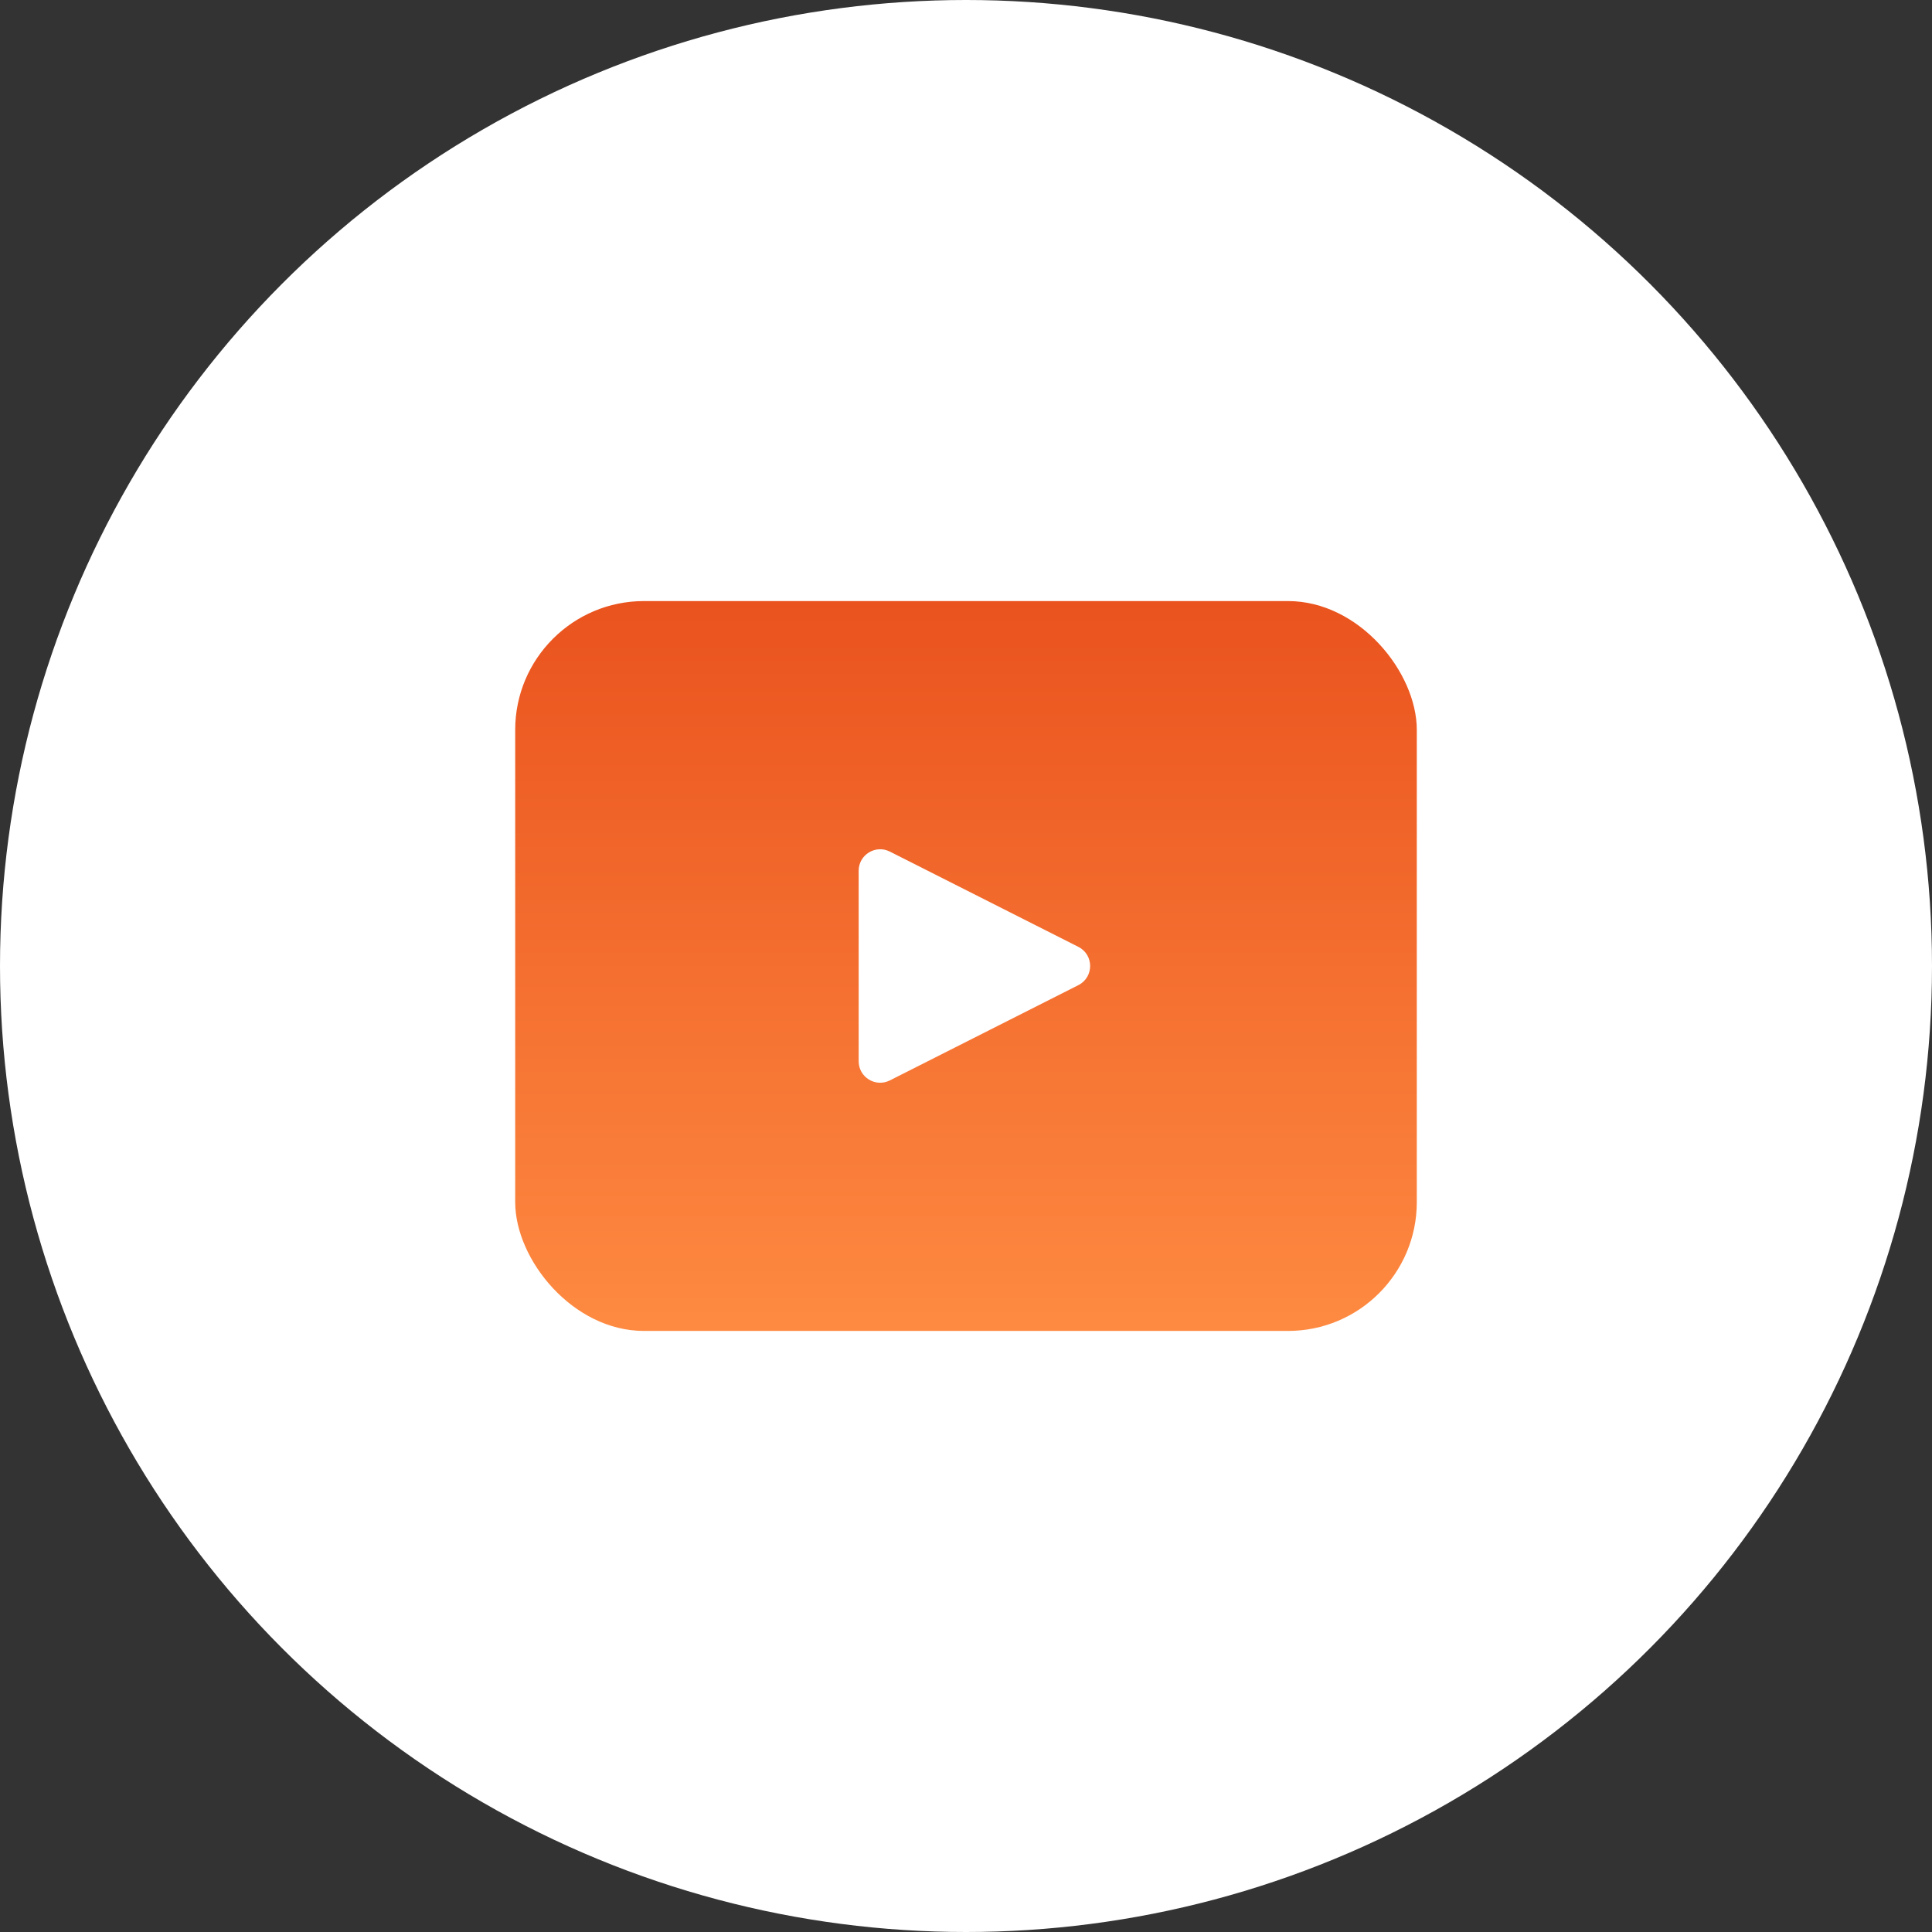 <svg width="45" height="45" viewBox="0 0 45 45" fill="none" xmlns="http://www.w3.org/2000/svg">
<rect x="0" y="0" width="45" height="45" fill="#333333" stroke="none"/>
<circle cx="22.5" cy="22.5" r="22.5" fill="white"/>
<rect x="12" y="14" width="21" height="17" rx="3" fill="url(#paint0_linear)"/>
<path d="M25.117 22.054C25.483 22.239 25.483 22.761 25.117 22.946L20.726 25.165C20.393 25.333 20 25.091 20 24.718V20.282C20 19.909 20.393 19.667 20.726 19.835L25.117 22.054Z" fill="white"/>
<defs>
<linearGradient id="paint0_linear" x1="22.5" y1="14" x2="22.5" y2="31" gradientUnits="userSpaceOnUse">
<stop stop-color="#EA531E"/>
<stop offset="1" stop-color="#FE8A41"/>
</linearGradient>
</defs>
</svg>
